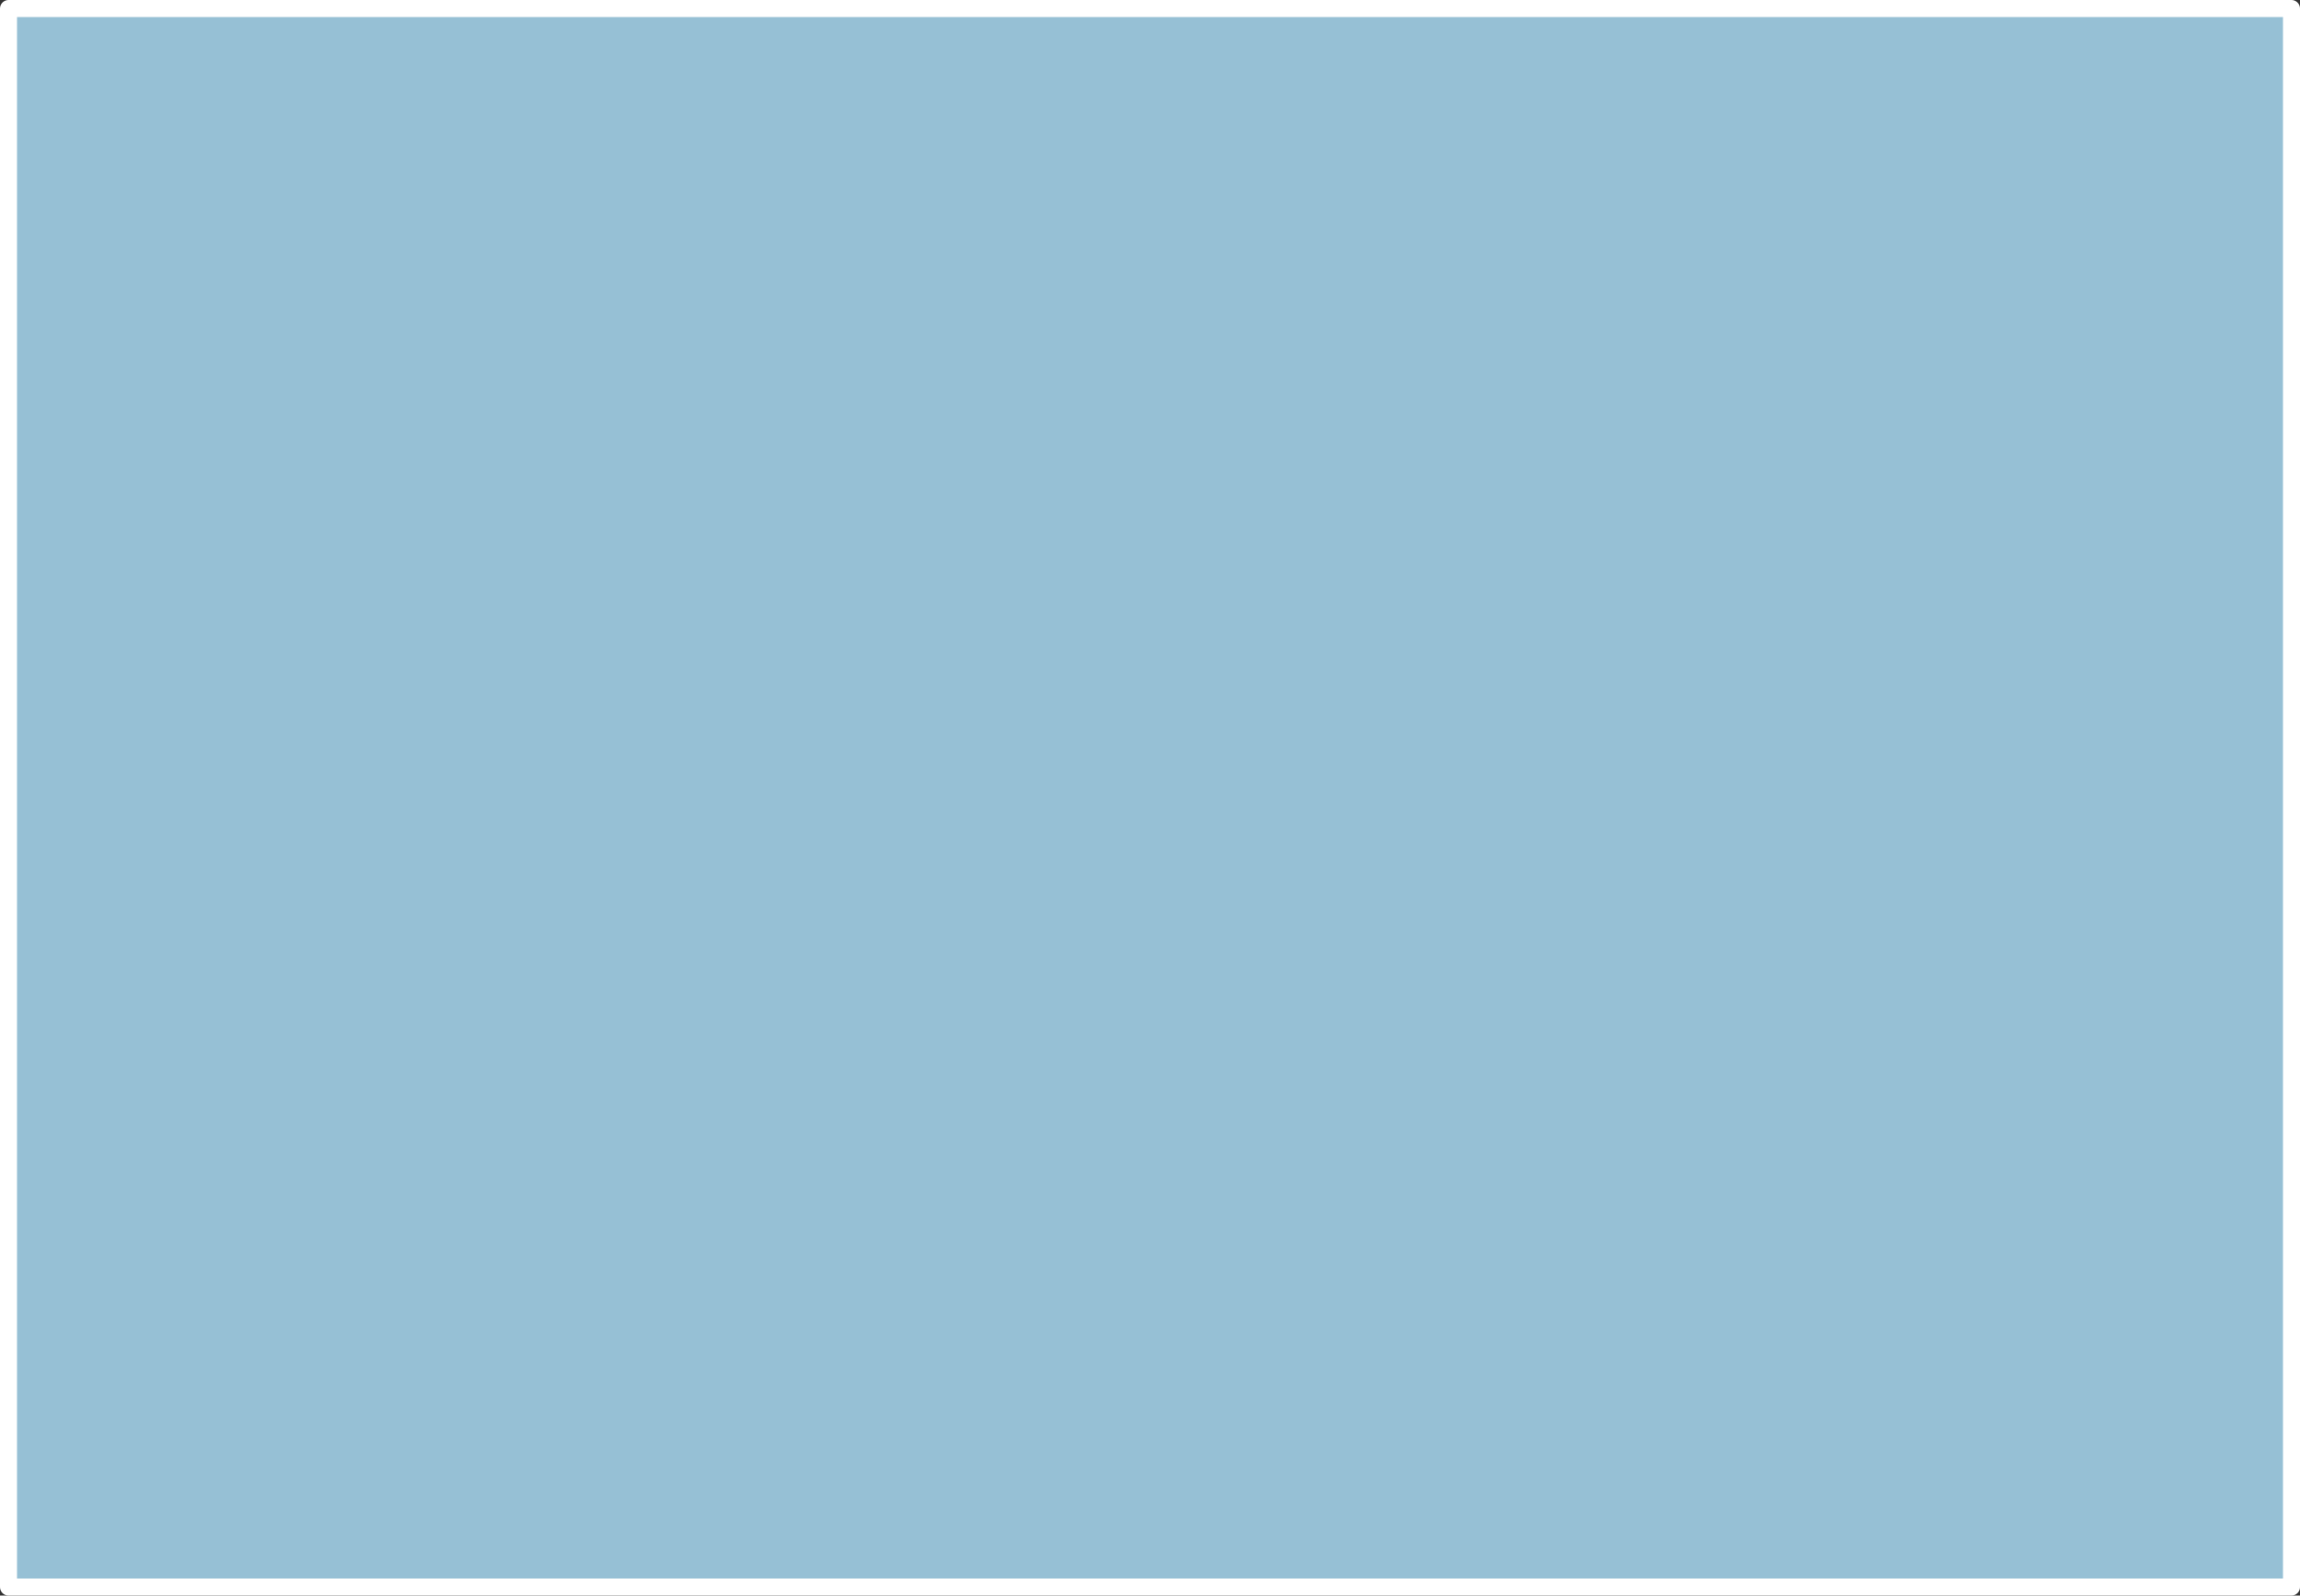 <?xml version="1.0" encoding="UTF-8" standalone="no"?>
<svg xmlns:xlink="http://www.w3.org/1999/xlink" height="93.7px" width="135.05px" xmlns="http://www.w3.org/2000/svg">
  <rect width="100%" height="100%" fill="#333333" stroke="none"/>
  <g transform="matrix(1.0, 0.0, 0.0, 1.0, 65.9, 46.15)">
    <path d="M68.65 47.05 L-65.4 47.05 -65.4 -45.65 68.65 -45.65 68.65 47.05" fill="#96c0d5" fill-rule="evenodd" stroke="none"/>
    <path d="M68.65 47.05 L-65.4 47.05 -65.4 -45.65 68.65 -45.65 68.65 47.05 Z" fill="none" stroke="#ffffff" stroke-linecap="round" stroke-linejoin="round" stroke-width="1.0"/>
  </g>
</svg>
